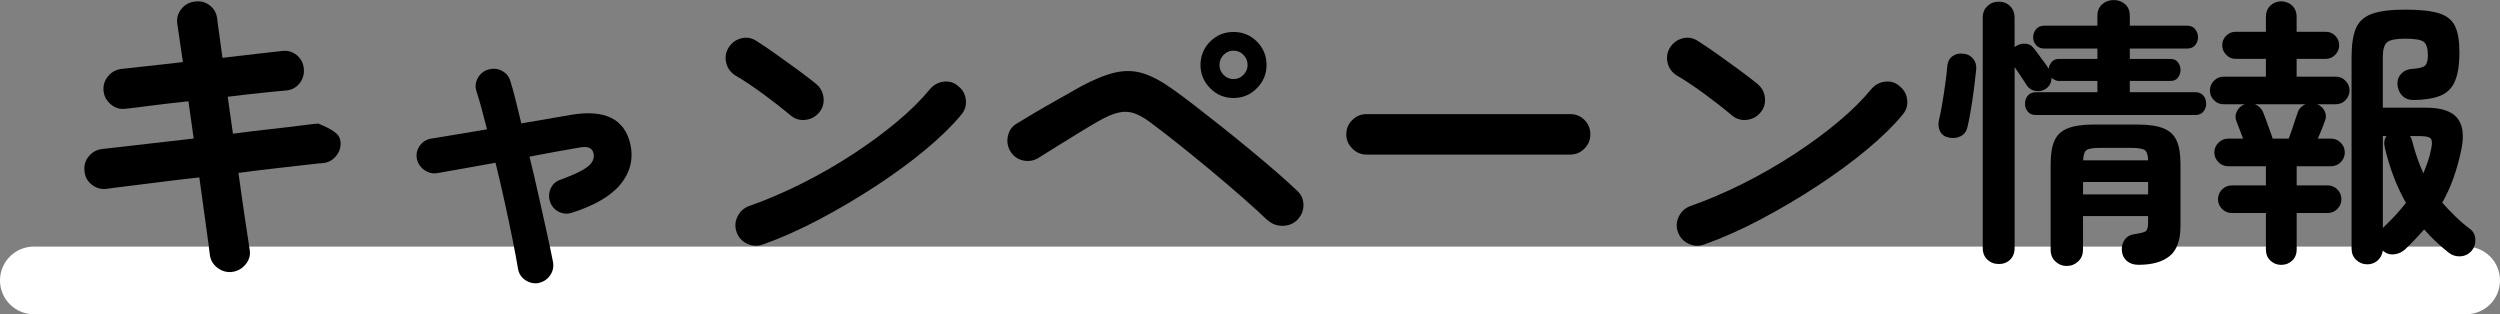 <?xml version="1.0" encoding="UTF-8"?><svg id="b" xmlns="http://www.w3.org/2000/svg" viewBox="0 0 443.63 55.76"><rect x="0" y="0" width="443.63" height="55.76" fill="#808080" stroke="none"/><defs><style>.d{fill:none;stroke:#fff;stroke-linecap:round;stroke-linejoin:round;stroke-width:12px;}</style></defs><g id="c"><line class="d" x1="6" y1="49.76" x2="437.63" y2="49.76"/><path d="M41.23,48.25c-.97.12-1.85-.13-2.64-.73-.79-.6-1.25-1.38-1.36-2.35-.12-1.04-.35-2.81-.7-5.31-.35-2.49-.73-5.29-1.16-8.38-2.48.27-4.83.55-7.08.84-2.24.29-4.19.53-5.83.73-1.64.19-2.83.35-3.57.46-.97.12-1.84-.14-2.61-.75-.78-.62-1.2-1.41-1.28-2.38-.12-1.01.13-1.89.75-2.64.62-.75,1.41-1.19,2.38-1.3.62-.08,1.74-.2,3.36-.38,1.62-.17,3.56-.4,5.8-.67,2.24-.27,4.6-.54,7.08-.81l-.93-6.61c-2.55.27-4.86.54-6.93.81-2.07.27-3.49.45-4.26.52-.97.12-1.83-.15-2.58-.78s-1.19-1.44-1.3-2.41c-.08-.97.19-1.83.81-2.58s1.41-1.19,2.38-1.3c.62-.08,1.94-.22,3.97-.44,2.03-.21,4.34-.47,6.93-.78-.46-3.02-.79-5.26-.99-6.73-.15-1.01.08-1.89.7-2.67.62-.77,1.41-1.22,2.38-1.33,1-.15,1.89.07,2.67.67.77.6,1.22,1.4,1.33,2.41.08.73.2,1.69.38,2.87.17,1.18.36,2.52.55,4.03,2.28-.27,4.37-.51,6.26-.73,1.89-.21,3.34-.38,4.35-.49.97-.12,1.83.14,2.58.75.75.62,1.17,1.43,1.25,2.44.08.97-.18,1.83-.78,2.58-.6.75-1.4,1.17-2.41,1.25-.97.08-2.38.21-4.23.41-1.86.19-3.88.43-6.09.7l.93,6.55c2.36-.31,4.58-.58,6.67-.81,2.09-.23,3.89-.44,5.39-.64,1.51-.19,2.53-.31,3.07-.35,1.24.5,2.18.99,2.84,1.45.66.46,1.02,1.02,1.1,1.68.12.97-.13,1.84-.75,2.61-.62.77-1.41,1.2-2.38,1.28-.58.04-1.61.15-3.07.32-1.47.17-3.24.38-5.31.61-2.07.23-4.26.5-6.58.81.43,3.13.82,5.93,1.19,8.38.37,2.46.63,4.17.78,5.13.19.97-.02,1.85-.64,2.64-.62.79-1.43,1.27-2.44,1.42Z"/><path d="M95.64,50.22c-.85.15-1.64-.01-2.38-.49-.73-.48-1.18-1.15-1.33-2-.23-1.39-.55-3.11-.96-5.16-.41-2.05-.87-4.25-1.39-6.61-.52-2.36-1.07-4.72-1.65-7.08-2.13.39-4.12.74-5.97,1.07-1.86.33-3.33.59-4.41.78-.85.12-1.62-.09-2.32-.61-.7-.52-1.12-1.21-1.28-2.06-.12-.85.09-1.61.61-2.29.52-.68,1.21-1.07,2.06-1.19.97-.15,2.32-.38,4.06-.67s3.65-.61,5.74-.96c-.66-2.67-1.28-4.91-1.86-6.73-.27-.81-.2-1.6.23-2.38.43-.77,1.06-1.28,1.91-1.51.85-.23,1.65-.15,2.41.26s1.25,1.03,1.48,1.89c.31.97.62,2.09.93,3.36.31,1.28.64,2.63.99,4.06l8.76-1.51c6.07-1.04,9.61.72,10.61,5.28.54,2.55-.03,4.87-1.71,6.96-1.68,2.09-4.55,3.79-8.61,5.1-.81.27-1.59.23-2.35-.12-.75-.35-1.29-.95-1.6-1.8-.27-.81-.23-1.6.12-2.38.35-.77.95-1.3,1.8-1.57,1.78-.66,3.09-1.24,3.94-1.74.85-.5,1.4-.99,1.65-1.48.25-.48.32-.96.2-1.42-.08-.46-.33-.79-.75-.99-.43-.19-1.1-.19-2.03,0-1.16.19-2.48.43-3.97.7-1.49.27-3.03.56-4.61.87.58,2.36,1.13,4.71,1.65,7.05.52,2.34,1,4.51,1.45,6.53.44,2.01.8,3.71,1.07,5.1.15.85,0,1.63-.49,2.35-.48.72-1.15,1.17-2,1.36Z"/><path d="M140.35,20.53c-1.47-1.24-3.11-2.52-4.93-3.86-1.82-1.33-3.46-2.43-4.93-3.28-.85-.54-1.39-1.28-1.62-2.23-.23-.95-.1-1.85.41-2.7.54-.85,1.28-1.4,2.23-1.65.95-.25,1.85-.11,2.7.44,1.04.66,2.23,1.46,3.57,2.41,1.33.95,2.63,1.89,3.89,2.81,1.26.93,2.29,1.72,3.1,2.38.77.62,1.23,1.42,1.36,2.41.13.99-.11,1.87-.72,2.64-.62.77-1.42,1.23-2.41,1.36-.99.14-1.87-.11-2.64-.73ZM135.37,43.38c-.93.35-1.85.31-2.76-.12-.91-.43-1.54-1.1-1.88-2.03s-.31-1.85.12-2.76c.43-.91,1.1-1.54,2.03-1.89,3.09-1.08,6.21-2.42,9.37-4,3.15-1.58,6.17-3.31,9.05-5.19,2.88-1.88,5.51-3.81,7.89-5.8,2.38-1.99,4.32-3.92,5.83-5.77.66-.77,1.48-1.22,2.46-1.33.99-.12,1.85.16,2.58.81.77.62,1.22,1.42,1.33,2.41.12.99-.16,1.87-.81,2.64-1.59,1.93-3.69,3.99-6.32,6.18-2.63,2.19-5.57,4.34-8.82,6.47-3.25,2.13-6.59,4.1-10.03,5.92-3.44,1.82-6.79,3.31-10.03,4.47Z"/><path d="M224.92,39.09c-1.16-1.12-2.61-2.45-4.35-3.97-1.74-1.53-3.6-3.11-5.57-4.76-1.97-1.64-3.91-3.22-5.8-4.73-1.89-1.51-3.58-2.8-5.04-3.89-1.08-.81-2.06-1.36-2.93-1.65-.87-.29-1.78-.33-2.72-.12-.95.21-2.08.69-3.39,1.42-1.08.62-2.32,1.35-3.71,2.2-1.39.85-2.74,1.68-4.03,2.49-1.3.81-2.35,1.47-3.16,1.97-.85.5-1.76.64-2.72.41-.97-.23-1.7-.77-2.21-1.62-.5-.85-.65-1.76-.43-2.73.21-.97.74-1.7,1.59-2.2.81-.5,1.9-1.16,3.28-1.97s2.8-1.63,4.29-2.46c1.49-.83,2.77-1.56,3.86-2.18,2.32-1.24,4.34-2.05,6.06-2.44,1.72-.39,3.37-.33,4.96.17,1.58.5,3.36,1.47,5.34,2.9,1.04.74,2.3,1.67,3.77,2.81,1.47,1.14,3.04,2.38,4.73,3.71s3.36,2.7,5.05,4.09c1.68,1.39,3.25,2.72,4.7,3.97,1.45,1.26,2.68,2.37,3.68,3.33.73.66,1.11,1.49,1.13,2.49.02,1.01-.34,1.9-1.07,2.67-.7.7-1.56,1.05-2.61,1.07-1.04.02-1.93-.32-2.67-1.01ZM218.89,17.39c-1.62,0-3.01-.58-4.15-1.74-1.14-1.16-1.71-2.53-1.71-4.12s.57-3.01,1.71-4.15c1.14-1.14,2.52-1.71,4.15-1.71s3.01.57,4.15,1.71c1.14,1.14,1.71,2.52,1.71,4.15s-.57,2.96-1.71,4.12c-1.14,1.16-2.52,1.74-4.15,1.74ZM218.89,14.03c.7,0,1.29-.25,1.77-.75.48-.5.73-1.08.73-1.74,0-.7-.24-1.29-.73-1.8-.48-.5-1.07-.75-1.77-.75s-1.29.25-1.77.75c-.48.5-.72,1.1-.72,1.8,0,.66.24,1.24.72,1.74.48.5,1.07.75,1.77.75Z"/><path d="M242.49,27.43c-.97,0-1.81-.36-2.52-1.07-.72-.72-1.07-1.56-1.07-2.52s.36-1.86,1.07-2.55c.71-.7,1.56-1.04,2.52-1.04h36.13c1.01,0,1.86.35,2.55,1.04.7.7,1.04,1.55,1.04,2.55s-.35,1.81-1.04,2.52c-.7.72-1.55,1.07-2.55,1.07h-36.13Z"/><path d="M307.4,20.53c-1.47-1.24-3.11-2.52-4.93-3.86-1.82-1.33-3.46-2.43-4.93-3.28-.85-.54-1.39-1.28-1.62-2.23-.23-.95-.1-1.85.41-2.7.54-.85,1.29-1.4,2.23-1.65.95-.25,1.85-.11,2.7.44,1.04.66,2.23,1.46,3.57,2.41,1.33.95,2.63,1.89,3.89,2.81,1.26.93,2.29,1.72,3.1,2.38.77.62,1.23,1.42,1.36,2.41.13.99-.11,1.87-.72,2.64-.62.77-1.42,1.23-2.41,1.36-.99.14-1.87-.11-2.64-.73ZM302.41,43.38c-.93.35-1.85.31-2.75-.12-.91-.43-1.54-1.1-1.89-2.03-.35-.93-.31-1.85.12-2.76.42-.91,1.1-1.54,2.03-1.89,3.09-1.08,6.21-2.42,9.37-4,3.15-1.58,6.17-3.31,9.05-5.19,2.88-1.88,5.51-3.81,7.89-5.8,2.38-1.99,4.32-3.92,5.83-5.77.66-.77,1.48-1.22,2.46-1.33.99-.12,1.85.16,2.58.81.77.62,1.22,1.42,1.33,2.41.12.99-.15,1.87-.81,2.64-1.59,1.93-3.69,3.99-6.32,6.18-2.63,2.19-5.57,4.34-8.82,6.47-3.25,2.13-6.59,4.1-10.03,5.92-3.44,1.82-6.79,3.31-10.04,4.47Z"/><path d="M345.79,24.4c-.7-.13-1.2-.49-1.5-1.07-.3-.58-.38-1.21-.25-1.88.2-.8.4-1.79.6-2.98.2-1.18.38-2.38.55-3.57.17-1.2.28-2.22.35-3.05.07-.87.39-1.5.97-1.9.58-.4,1.28-.53,2.07-.4.67.1,1.2.41,1.6.93.4.52.57,1.16.5,1.93-.1.97-.23,2.09-.4,3.38-.17,1.28-.35,2.52-.55,3.72-.2,1.2-.4,2.22-.6,3.05-.17.73-.56,1.27-1.18,1.6-.62.33-1.34.42-2.17.25ZM354.69,46.85c-.8,0-1.47-.26-2.02-.77-.55-.52-.83-1.21-.83-2.08V3.15c0-.87.28-1.56.83-2.07.55-.52,1.22-.78,2.02-.78s1.47.26,2,.78c.53.52.8,1.21.8,2.07v5.2s.08-.03.15-.1c.53-.37,1.12-.53,1.75-.5.63.03,1.12.28,1.45.75.2.23.47.59.83,1.08.35.48.71.97,1.07,1.45.37.48.63.88.8,1.18.07-.47.25-.88.55-1.23.3-.35.72-.52,1.25-.52h6.85v-1.85h-9.45c-.6,0-1.07-.2-1.43-.6-.35-.4-.52-.87-.52-1.4s.17-1.01.52-1.43c.35-.42.83-.62,1.43-.62h9.45v-1.75c0-.87.28-1.55.85-2.05.57-.5,1.25-.75,2.05-.75s1.47.25,2.03.75.82,1.18.82,2.05v1.75h10.2c.6,0,1.07.21,1.4.62.33.42.5.89.5,1.43s-.17,1-.5,1.4c-.33.4-.8.6-1.4.6h-10.2v1.85h7.25c.57,0,1,.2,1.3.6.3.4.45.85.45,1.35s-.15.95-.45,1.35c-.3.4-.73.6-1.3.6h-7.25v2h11.6c.63,0,1.12.2,1.45.6.33.4.5.88.5,1.45,0,.53-.17,1-.5,1.4-.33.4-.82.6-1.45.6h-28.25c-.63,0-1.12-.2-1.45-.6-.33-.4-.5-.87-.5-1.4,0-.57.17-1.05.5-1.45.33-.4.82-.6,1.45-.6h10.9v-2h-6.85c-.27,0-.51-.06-.72-.18-.22-.12-.41-.24-.57-.38,0,.83-.33,1.48-1,1.95-.54.37-1.13.5-1.8.4-.67-.1-1.18-.42-1.55-.95-.23-.37-.57-.88-1-1.53-.43-.65-.83-1.24-1.2-1.77v32.1c0,.87-.27,1.56-.8,2.08-.53.52-1.2.77-2,.77ZM366.79,47.2c-.8,0-1.48-.27-2.05-.8-.57-.53-.85-1.23-.85-2.1v-15.2c0-1.73.22-3.11.67-4.12.45-1.02,1.23-1.75,2.35-2.2,1.12-.45,2.67-.68,4.67-.68h7.7c2,0,3.55.23,4.65.68,1.1.45,1.88,1.18,2.33,2.2.45,1.02.67,2.39.67,4.12v11c0,2.5-.63,4.27-1.9,5.32-1.27,1.05-3.12,1.57-5.55,1.57-.83,0-1.52-.22-2.05-.67-.53-.45-.83-1.04-.9-1.78-.07-.77.1-1.43.5-2,.4-.57,1-.9,1.8-1,.93-.13,1.56-.29,1.88-.47.32-.18.47-.68.47-1.48v-1.25h-11.55v5.95c0,.87-.28,1.57-.85,2.1-.57.53-1.23.8-2,.8ZM369.64,28.45h11.55c-.03-.97-.24-1.58-.62-1.83s-1.19-.38-2.42-.38h-5.45c-1.23,0-2.04.12-2.42.38-.38.25-.59.86-.62,1.83ZM369.64,34.5h11.55v-2.2h-11.55v2.2Z"/><path d="M404.79,47c-.73,0-1.37-.25-1.9-.75s-.8-1.17-.8-2v-6.45h-6.05c-.67,0-1.24-.24-1.73-.72-.48-.48-.72-1.06-.72-1.73s.24-1.24.72-1.73c.48-.48,1.06-.72,1.73-.72h6.05v-3.4h-6.7c-.67,0-1.24-.24-1.72-.72-.48-.48-.73-1.06-.73-1.73s.24-1.24.73-1.72c.48-.48,1.06-.73,1.72-.73h2.65c-.23-.63-.47-1.25-.7-1.85-.23-.6-.38-.98-.45-1.15-.27-.63-.25-1.25.05-1.85.3-.6.77-1.02,1.4-1.25h-3.75c-.67,0-1.24-.24-1.72-.72-.48-.48-.72-1.06-.72-1.73s.24-1.24.72-1.72c.48-.48,1.06-.73,1.72-.73h7.5v-3.15h-5.35c-.67,0-1.23-.24-1.7-.73-.47-.48-.7-1.04-.7-1.68,0-.67.23-1.23.7-1.7.46-.47,1.03-.7,1.7-.7h5.35v-2.65c0-.83.27-1.5.8-2s1.17-.75,1.9-.75,1.42.25,1.95.75.8,1.17.8,2v2.65h5.15c.67,0,1.23.23,1.7.7.47.47.7,1.03.7,1.7s-.23,1.19-.7,1.68c-.47.48-1.03.73-1.7.73h-5.15v3.15h6.95c.67,0,1.24.24,1.72.73.48.48.72,1.06.72,1.72s-.24,1.24-.72,1.73c-.48.48-1.06.72-1.72.72h-3.3c.6.23,1.04.64,1.33,1.23.28.58.29,1.18.03,1.77-.07.23-.23.66-.48,1.28-.25.62-.51,1.22-.77,1.82h2.35c.67,0,1.24.24,1.72.73.48.48.72,1.06.72,1.72s-.24,1.24-.72,1.73c-.48.48-1.06.72-1.72.72h-6.1v3.4h5.5c.67,0,1.24.24,1.72.72.48.48.72,1.06.72,1.73s-.24,1.24-.72,1.73c-.48.48-1.06.72-1.72.72h-5.5v6.45c0,.83-.27,1.5-.8,2s-1.18.75-1.95.75ZM403.29,24.6h2.85c.17-.43.36-.97.57-1.6.22-.63.42-1.23.6-1.8.18-.57.31-.93.38-1.1.1-.4.28-.73.55-1,.27-.27.57-.47.9-.6h-9c.67.27,1.15.73,1.45,1.4.13.3.31.77.53,1.4.22.63.44,1.26.68,1.88.23.62.4,1.09.5,1.43ZM420.04,46.9c-.73,0-1.38-.26-1.93-.78-.55-.52-.82-1.19-.82-2.02V10.15c0-2.2.26-3.91.77-5.12.52-1.22,1.46-2.07,2.83-2.57,1.37-.5,3.35-.75,5.95-.75s4.59.22,5.97.65c1.38.43,2.33,1.2,2.85,2.3.52,1.1.77,2.63.77,4.6,0,2.2-.27,3.92-.8,5.15-.53,1.23-1.39,2.09-2.58,2.57-1.18.48-2.76.74-4.72.77-.87,0-1.55-.26-2.05-.77-.5-.52-.79-1.19-.85-2.02-.03-.77.21-1.41.73-1.93.52-.52,1.19-.79,2.02-.82,1.1-.07,1.82-.26,2.15-.58.33-.32.5-.91.5-1.77,0-1.27-.25-2.08-.75-2.45-.5-.37-1.58-.55-3.25-.55s-2.71.21-3.22.62c-.52.42-.78,1.31-.78,2.68v8.95h7.7c2.67,0,4.5.61,5.5,1.82,1,1.22,1.25,3.06.75,5.53-.73,3.63-1.87,6.8-3.4,9.5.73.83,1.5,1.64,2.3,2.42.8.78,1.67,1.53,2.6,2.23.6.43.92,1.04.97,1.82.05.78-.16,1.46-.62,2.03-.53.63-1.2.97-2,1.02-.8.05-1.52-.18-2.15-.68-.8-.63-1.56-1.29-2.28-1.97-.72-.68-1.39-1.39-2.03-2.12-.53.6-1.07,1.19-1.62,1.77-.55.58-1.12,1.16-1.72,1.73-.57.53-1.23.84-2,.92-.77.08-1.43-.14-2-.67-.1.73-.41,1.32-.92,1.77-.52.45-1.14.68-1.88.68ZM422.84,40.45c1.57-1.47,2.93-2.95,4.1-4.45-1.63-2.87-2.88-6.13-3.75-9.8-.2-.8-.1-1.48.3-2.05h-.65v16.3ZM430.04,30.75c.27-.67.52-1.35.77-2.05.25-.7.44-1.42.58-2.15.23-.97.22-1.61-.03-1.93-.25-.32-.89-.47-1.93-.47h-1.8c.2.23.35.57.45,1,.5,1.97,1.15,3.83,1.95,5.6Z"/></g></svg>